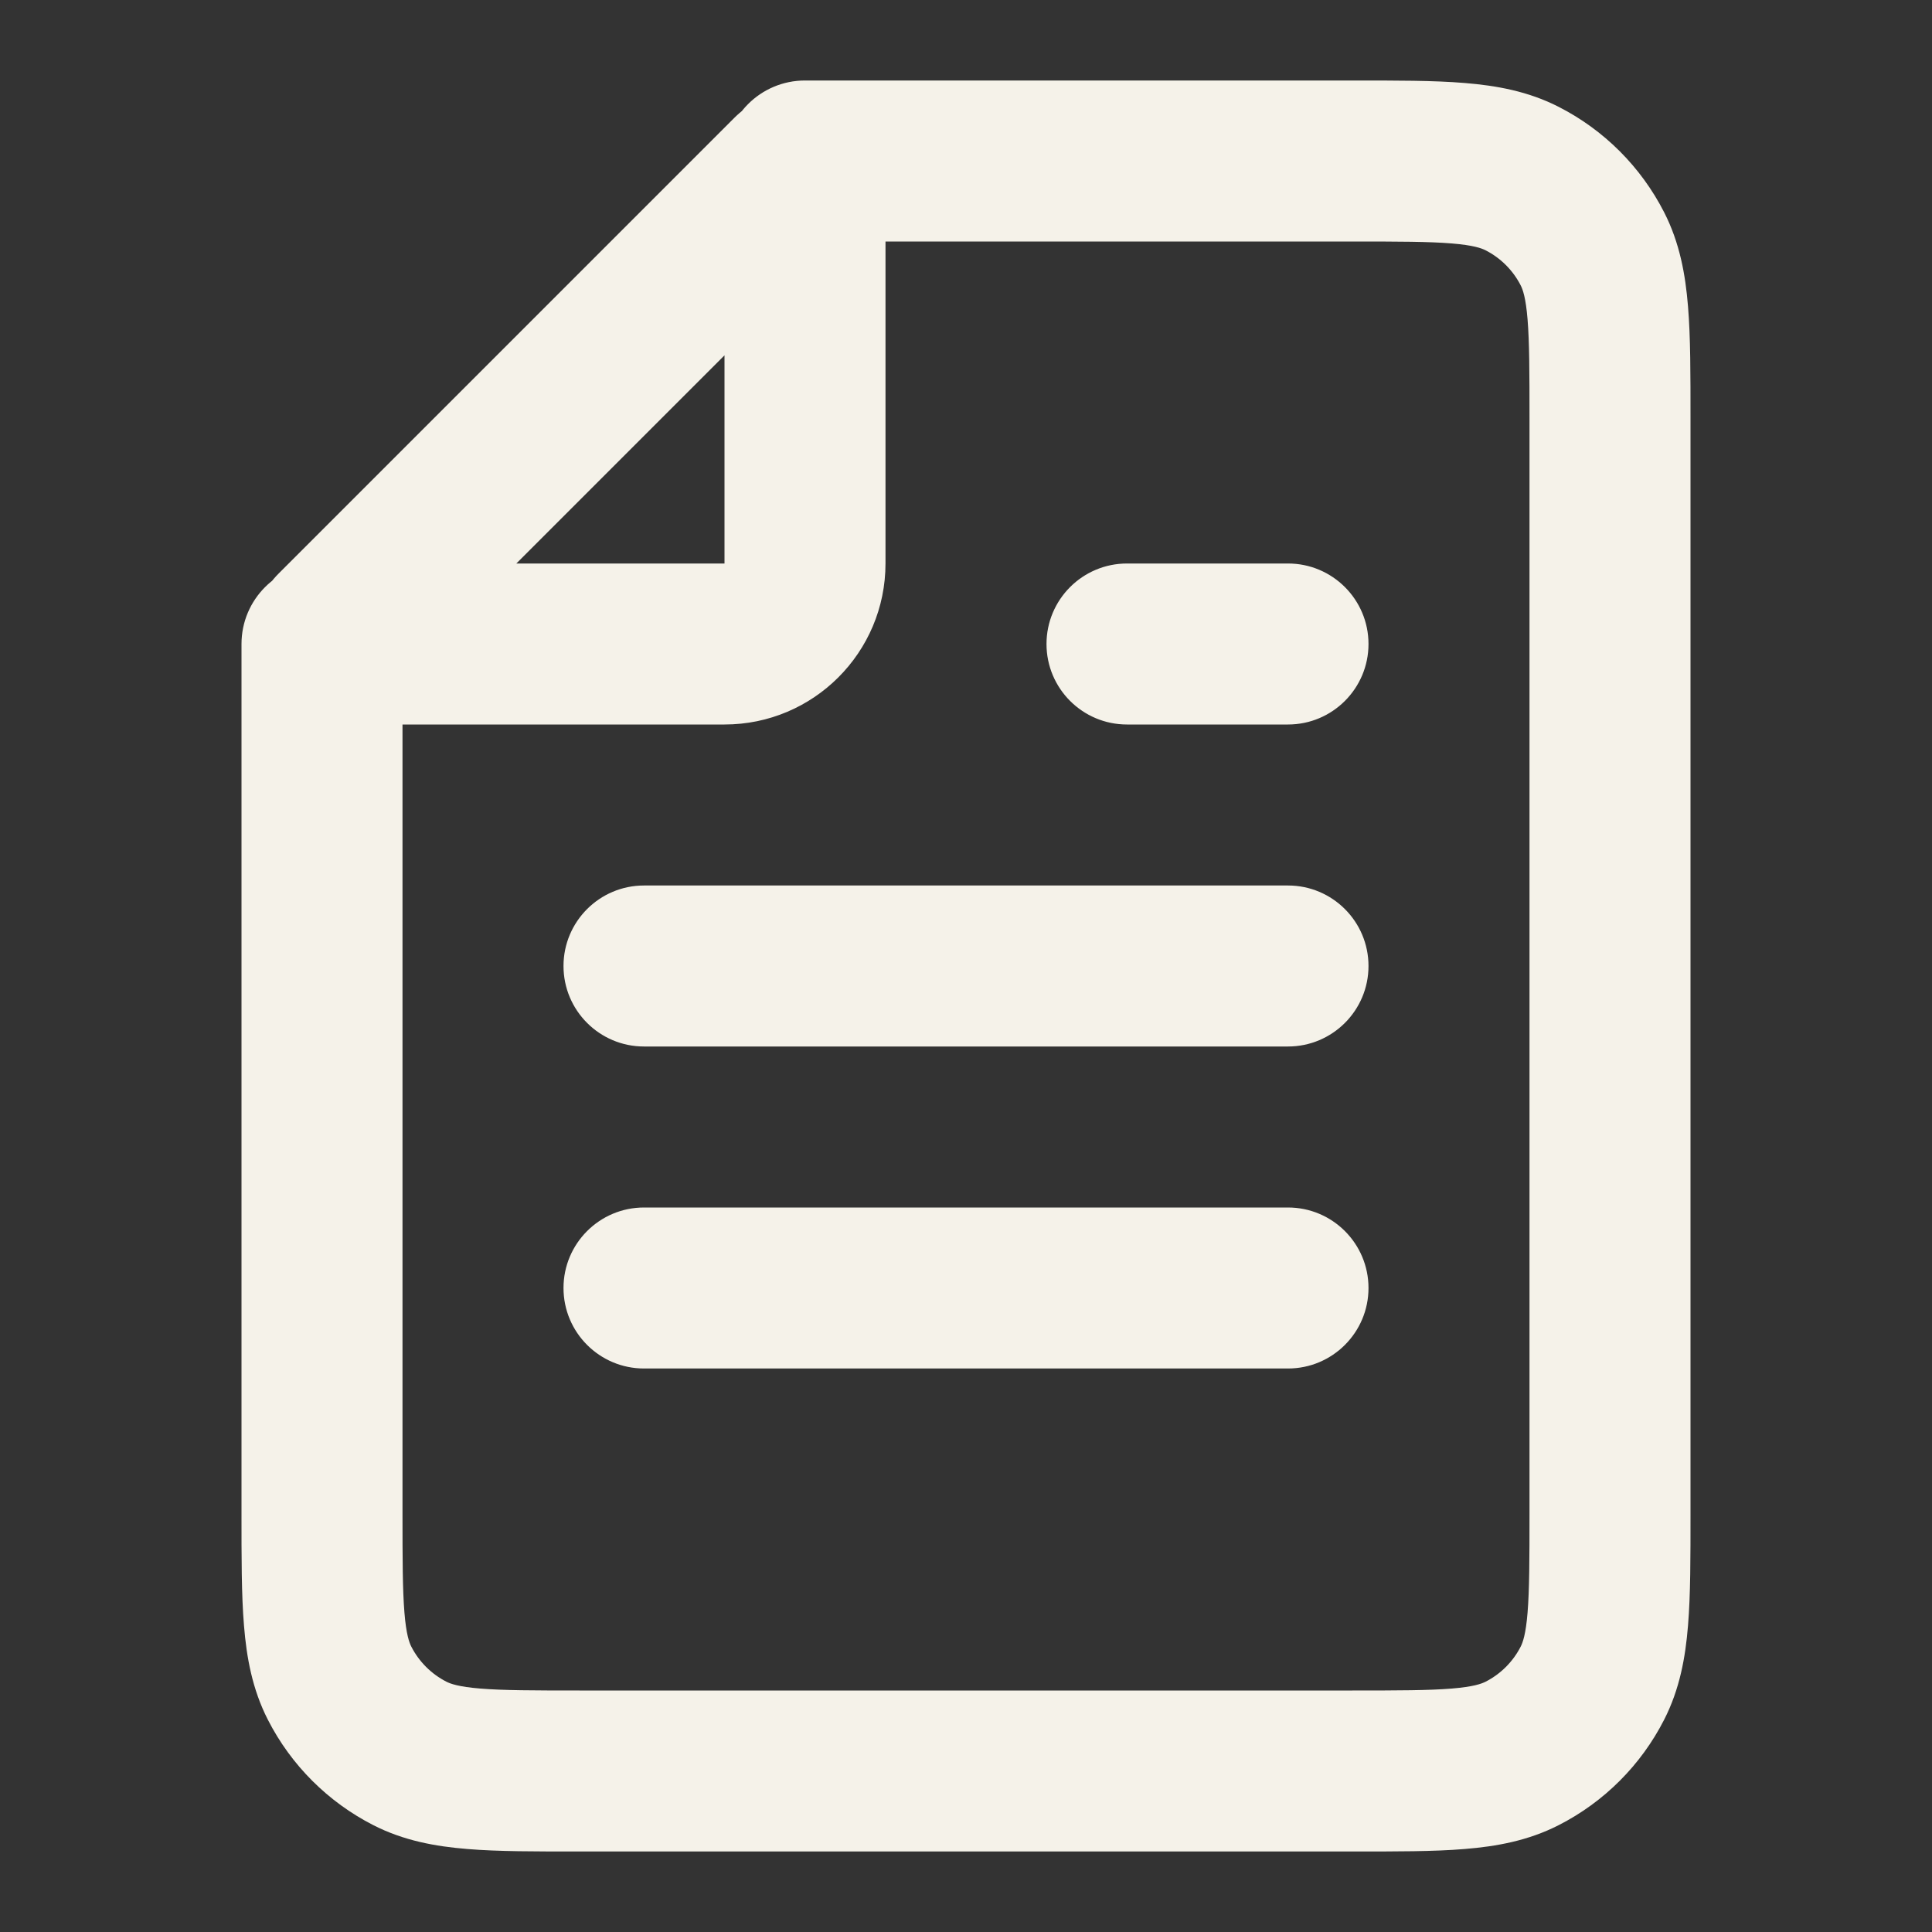<?xml version="1.0" encoding="UTF-8"?> <svg xmlns="http://www.w3.org/2000/svg" width="24" height="24" viewBox="0 0 24 24" fill="none"><rect x="0" y="0" width="24" height="24" fill="#333333" stroke="none"/><path d="M7.2 22L7.2 21L7.2 21L7.2 22ZM16.8 22L16.8 23L16.8 23L16.8 22ZM20 18.8L19 18.8L19 18.8L20 18.8ZM20 5.2L21 5.2L21 5.2L20 5.2ZM19.782 3.092L20.673 2.638L20.673 2.638L19.782 3.092ZM16.8 2L16.8 1L16.8 2ZM18.908 2.218L19.362 1.327L19.362 1.327L18.908 2.218ZM18.908 21.782L19.362 22.673L19.362 22.673L18.908 21.782ZM19.782 20.908L18.891 20.454L18.891 20.454L19.782 20.908ZM5.092 21.782L5.546 20.891L5.546 20.891L5.092 21.782ZM4 18.8L3 18.8L4 18.8ZM4.218 20.908L5.109 20.454L5.109 20.454L4.218 20.908ZM5 8C5 7.448 4.552 7 4 7C3.448 7 3 7.448 3 8L5 8ZM10 1C9.448 1 9 1.448 9 2C9 2.552 9.448 3 10 3L10 1ZM4.171 7.829L3.464 7.122L4.171 7.829ZM9.829 2.171L10.536 2.878L9.829 2.171ZM4.241 8L4.241 9L4.241 8ZM9 8L9 7L9 8ZM10 7L9 7L9 7L10 7ZM10 2.241L11 2.241L11 2.241L10 2.241ZM8 11C7.448 11 7 11.448 7 12C7 12.552 7.448 13 8 13V11ZM16 13C16.552 13 17 12.552 17 12C17 11.448 16.552 11 16 11V13ZM14 7C13.448 7 13 7.448 13 8C13 8.552 13.448 9 14 9V7ZM16 9C16.552 9 17 8.552 17 8C17 7.448 16.552 7 16 7V9ZM8 15C7.448 15 7 15.448 7 16C7 16.552 7.448 17 8 17V15ZM16 17C16.552 17 17 16.552 17 16C17 15.448 16.552 15 16 15V17ZM7.2 22V23H16.8V22V21H7.2V22ZM20 18.8H21V5.2H20H19V18.8H20ZM20 5.2L21 5.2C21 4.656 21.001 4.189 20.969 3.805C20.937 3.41 20.866 3.016 20.673 2.638L19.782 3.092L18.891 3.546C18.916 3.595 18.954 3.696 18.976 3.968C18.999 4.251 19 4.623 19 5.2L20 5.2ZM16.8 2L16.8 3C17.377 3 17.749 3.001 18.032 3.024C18.304 3.046 18.404 3.084 18.454 3.109L18.908 2.218L19.362 1.327C18.984 1.134 18.59 1.063 18.195 1.031C17.811 0.999 17.344 1 16.8 1L16.8 2ZM19.782 3.092L20.673 2.638C20.385 2.074 19.927 1.615 19.362 1.327L18.908 2.218L18.454 3.109C18.642 3.205 18.795 3.358 18.891 3.546L19.782 3.092ZM16.8 22L16.8 23C17.344 23 17.811 23.001 18.195 22.969C18.59 22.937 18.984 22.866 19.362 22.673L18.908 21.782L18.454 20.891C18.404 20.916 18.304 20.954 18.032 20.976C17.749 20.999 17.377 21 16.8 21L16.8 22ZM20 18.8L19 18.8C19 19.377 18.999 19.749 18.976 20.032C18.954 20.304 18.916 20.404 18.891 20.454L19.782 20.908L20.673 21.362C20.866 20.984 20.937 20.59 20.969 20.195C21.001 19.811 21 19.344 21 18.8L20 18.8ZM18.908 21.782L19.362 22.673C19.927 22.385 20.385 21.927 20.673 21.362L19.782 20.908L18.891 20.454C18.795 20.642 18.642 20.795 18.454 20.891L18.908 21.782ZM7.2 22L7.2 21C6.623 21 6.251 20.999 5.968 20.976C5.696 20.954 5.595 20.916 5.546 20.891L5.092 21.782L4.638 22.673C5.016 22.866 5.41 22.937 5.805 22.969C6.189 23.001 6.656 23 7.2 23L7.2 22ZM4 18.8L3 18.8C3 19.344 2.999 19.811 3.031 20.195C3.063 20.59 3.134 20.984 3.327 21.362L4.218 20.908L5.109 20.454C5.084 20.404 5.046 20.304 5.024 20.032C5.001 19.749 5 19.377 5 18.8L4 18.8ZM5.092 21.782L5.546 20.891C5.358 20.795 5.205 20.642 5.109 20.454L4.218 20.908L3.327 21.362C3.615 21.927 4.074 22.385 4.638 22.673L5.092 21.782ZM4 8L3 8L3 18.8L4 18.8L5 18.8L5 8L4 8ZM16.8 2L16.8 1L10 1L10 2L10 3L16.8 3L16.8 2ZM4.171 7.829L4.878 8.536L10.536 2.878L9.829 2.171L9.122 1.464L3.464 7.122L4.171 7.829ZM4.241 8L4.241 9L9 9L9 8L9 7L4.241 7L4.241 8ZM10 7H11V2.241H10H9V7H10ZM9 8L9 9C10.105 9 11 8.105 11 7L10 7L9 7L9 7L9 8ZM9.829 2.171L10.536 2.878C9.969 3.445 9 3.043 9 2.241L10 2.241L11 2.241C11 1.261 9.815 0.771 9.122 1.464L9.829 2.171ZM4.171 7.829L3.464 7.122C2.771 7.815 3.261 9 4.241 9L4.241 8L4.241 7C5.043 7 5.445 7.969 4.878 8.536L4.171 7.829ZM8 12V13H16V12V11H8V12ZM14 8V9H16V8V7H14V8ZM8 16V17H16V16V15H8V16Z" fill="#F5F2E9"></path></svg> 